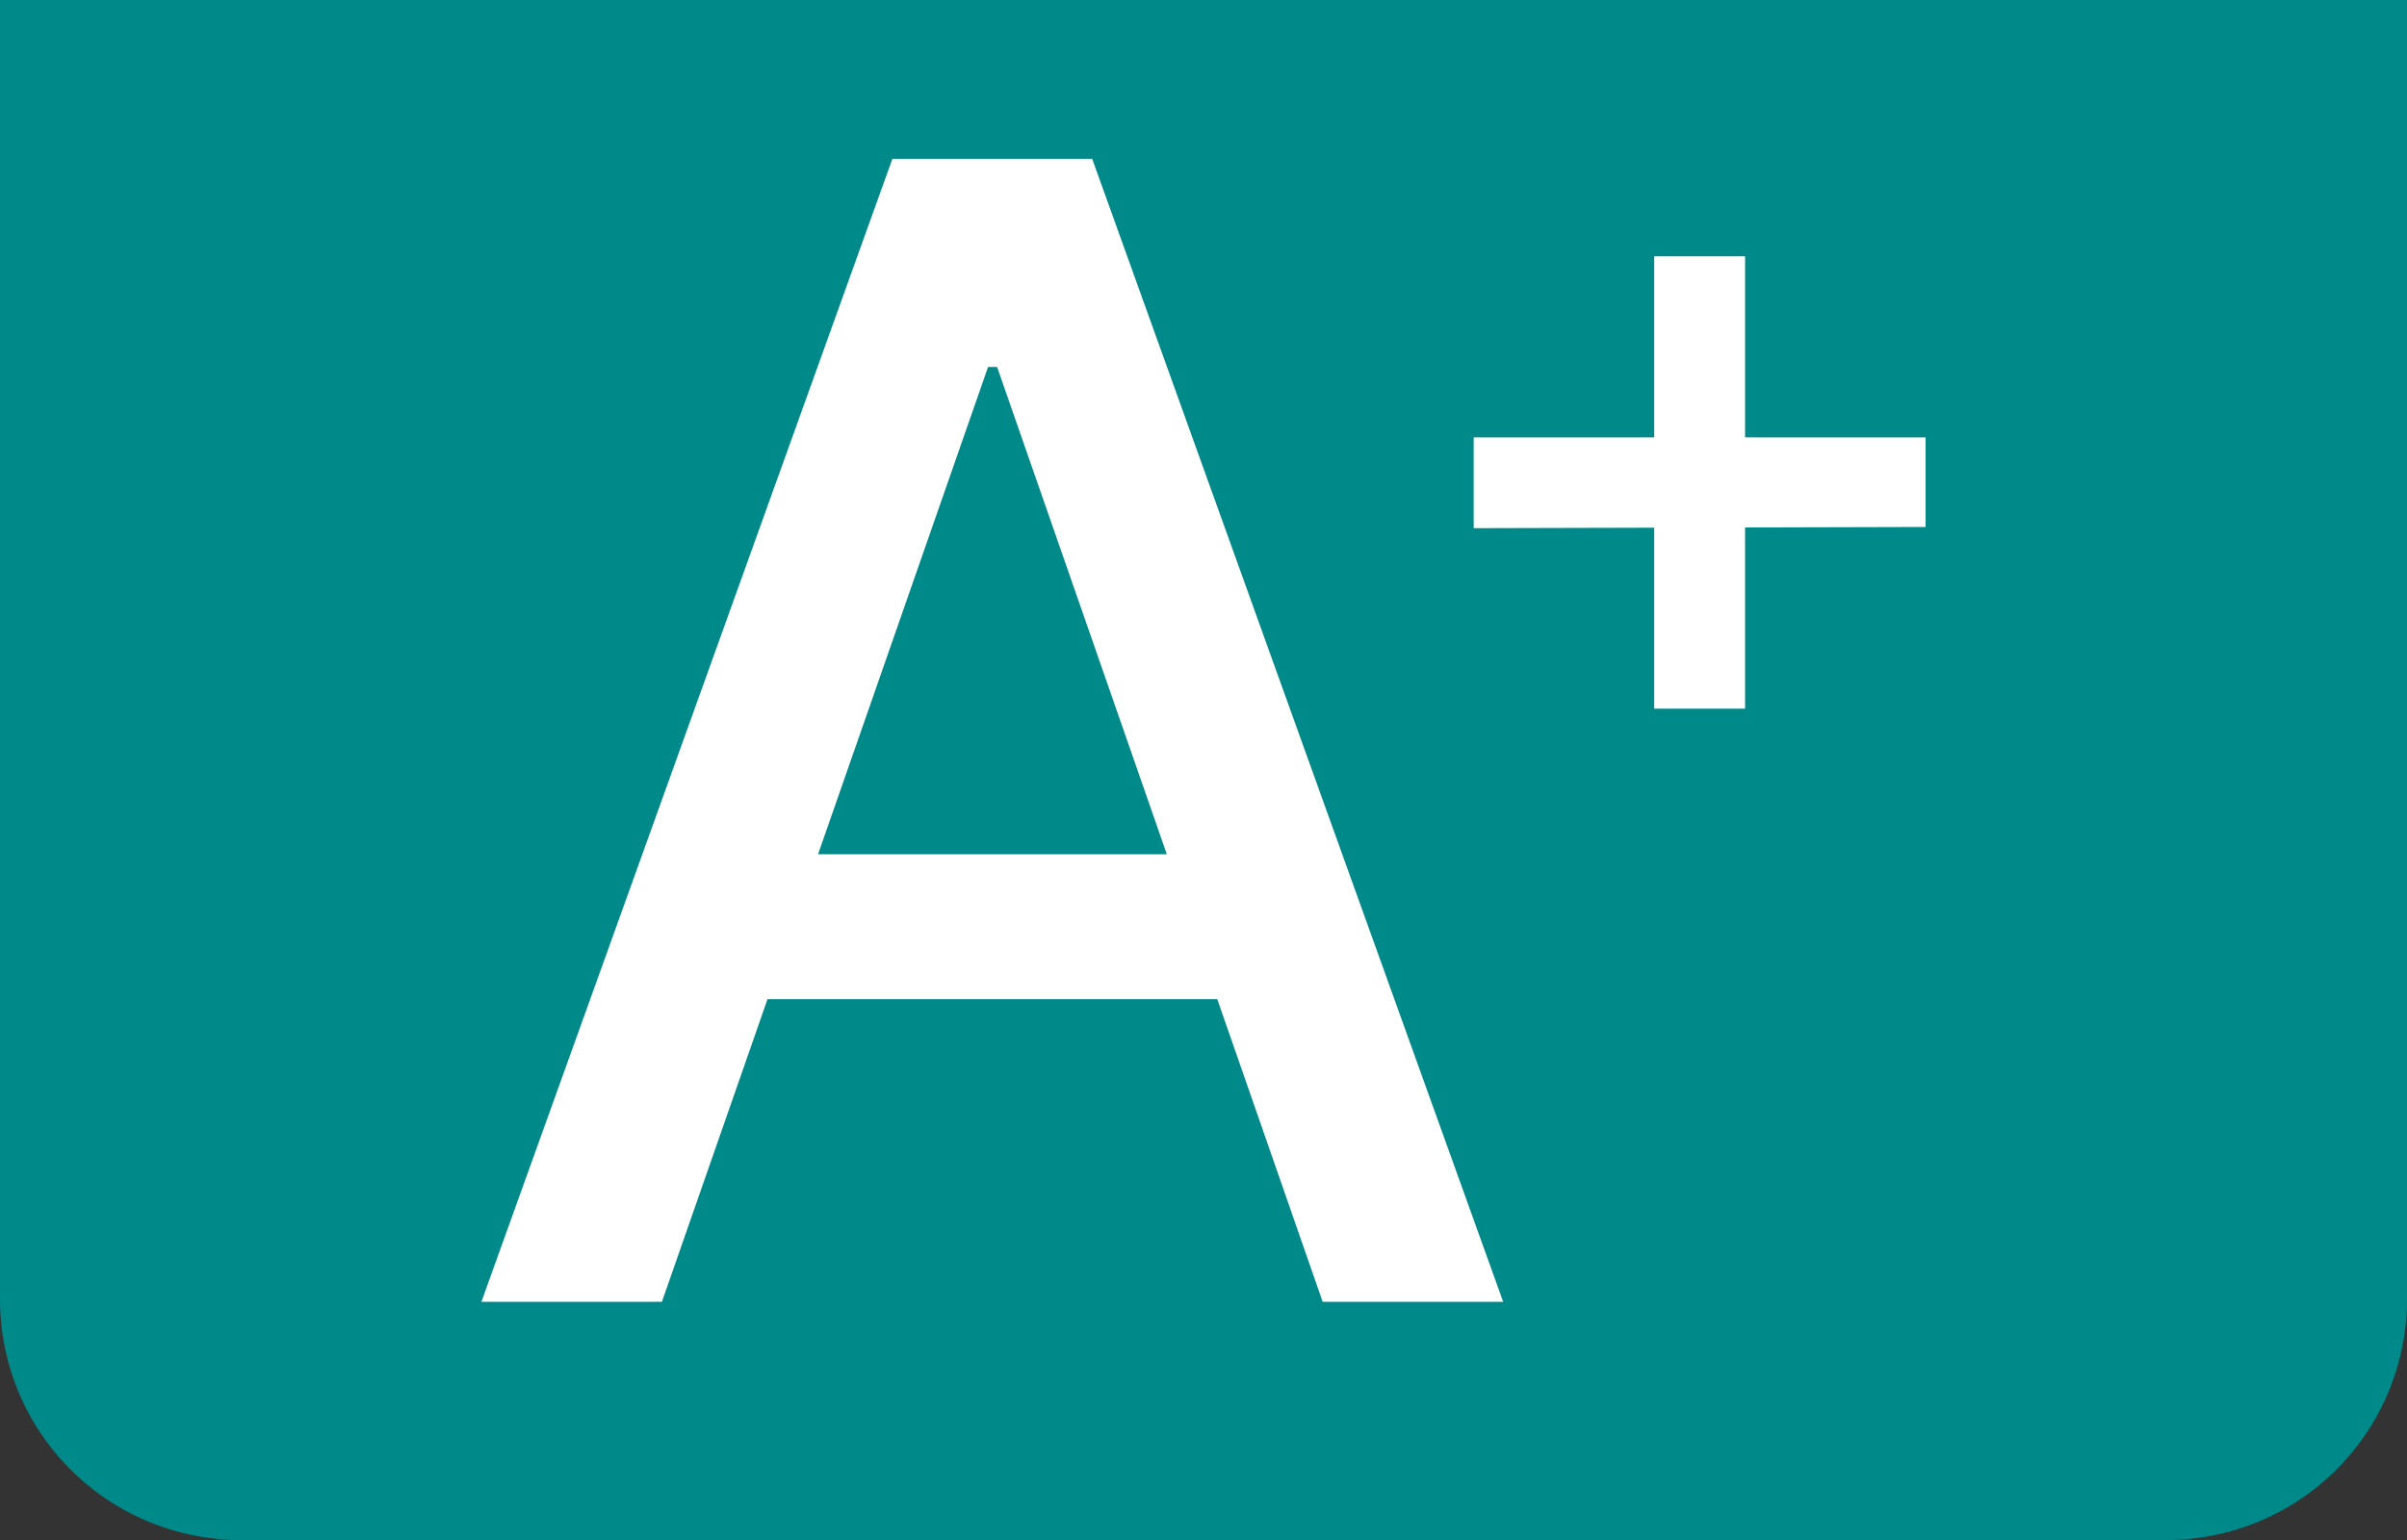 <svg id="圖層_1" data-name="圖層 1" xmlns="http://www.w3.org/2000/svg" viewBox="0 0 40 25.6"><rect x="0" y="0" width="40" height="25.6" fill="#333333" stroke="none"/><defs><style>.cls-1{fill:#008989;}.cls-2{fill:#fff;}</style></defs><path class="cls-1" d="M0,0H40V21.6a4,4,0,0,1-4,4H4a4,4,0,0,1-4-4Z"/><path class="cls-2" d="M11,21.64H8l6.83-19h3.32l6.83,19h-3L16.57,6.1h-.15Zm.51-7.44h9.87v2.41H11.55Z"/><path class="cls-2" d="M27.49,11.78V4.26H29v7.52Zm-3-3V7.27H32V8.76Z"/></svg>
